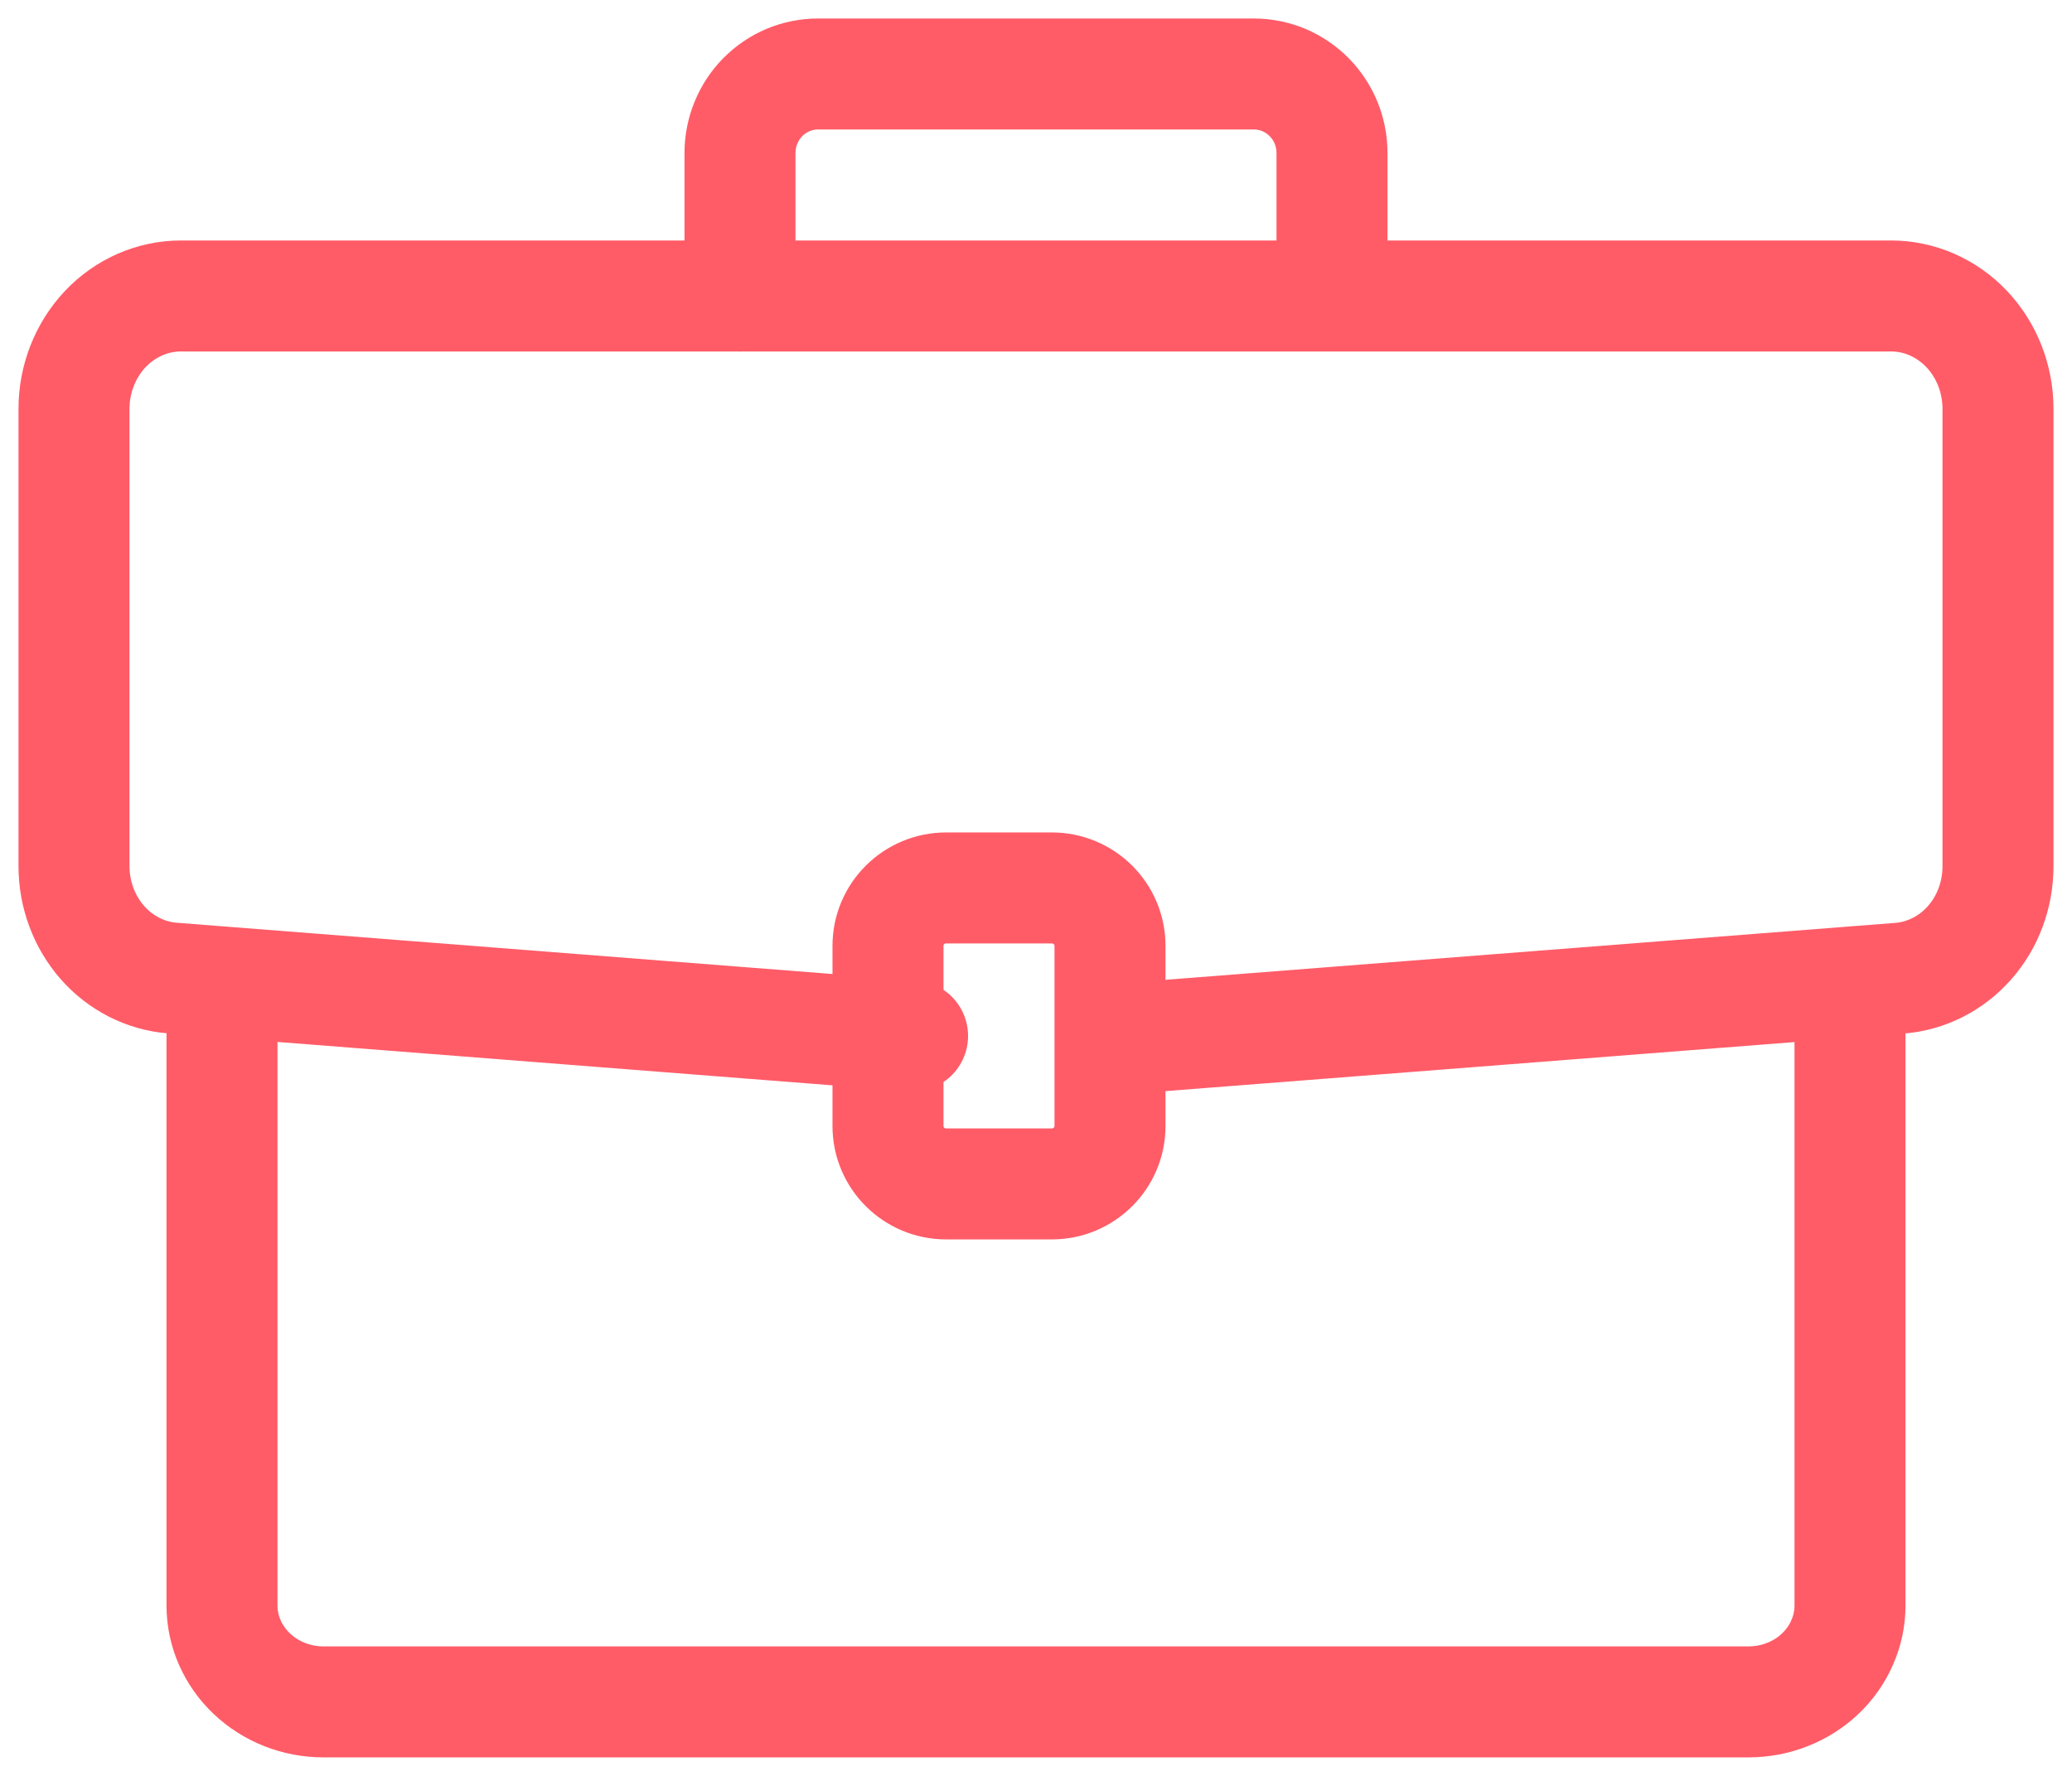<svg width="28" height="24" viewBox="0 0 28 24" fill="none" xmlns="http://www.w3.org/2000/svg">
<path d="M12.332 14L2.329 13.218C1.968 13.189 1.63 13.018 1.383 12.737C1.137 12.456 1 12.088 1 11.705V5.525C1 5.121 1.153 4.733 1.423 4.447C1.694 4.161 2.061 4 2.444 4H25.556C25.939 4 26.306 4.161 26.577 4.447C26.848 4.733 27 5.121 27 5.525V11.707C27 12.09 26.864 12.459 26.617 12.739C26.37 13.02 26.032 13.191 25.671 13.22L15.67 14" stroke="#FF5C68" stroke-width="1.5" stroke-miterlimit="10" stroke-linecap="round"/>
<path d="M25 14V21.696C25 21.867 24.965 22.037 24.895 22.195C24.827 22.354 24.726 22.497 24.598 22.619C24.471 22.74 24.319 22.836 24.153 22.901C23.986 22.967 23.808 23 23.628 23H4.372C4.008 23 3.66 22.863 3.402 22.618C3.145 22.374 3 22.042 3 21.696V14" stroke="#FF5C68" stroke-width="1.5" stroke-miterlimit="10" stroke-linecap="round"/>
<path d="M14.214 12H12.786C12.352 12 12 12.35 12 12.782V15.218C12 15.65 12.352 16 12.786 16H14.214C14.648 16 15 15.65 15 15.218V12.782C15 12.35 14.648 12 14.214 12Z" stroke="#FF5C68" stroke-width="1.5" stroke-miterlimit="10" stroke-linecap="round"/>
<path d="M10 4V2.068C10 1.928 10.027 1.789 10.08 1.66C10.133 1.53 10.21 1.412 10.308 1.313C10.406 1.214 10.522 1.135 10.65 1.081C10.778 1.028 10.915 1 11.053 1H16.945C17.084 1 17.221 1.028 17.349 1.081C17.477 1.135 17.593 1.214 17.691 1.313C17.789 1.412 17.867 1.53 17.92 1.659C17.973 1.789 18 1.928 18 2.068V3.995" stroke="#FF5C68" stroke-width="1.5" stroke-miterlimit="10" stroke-linecap="round"/>
</svg>
